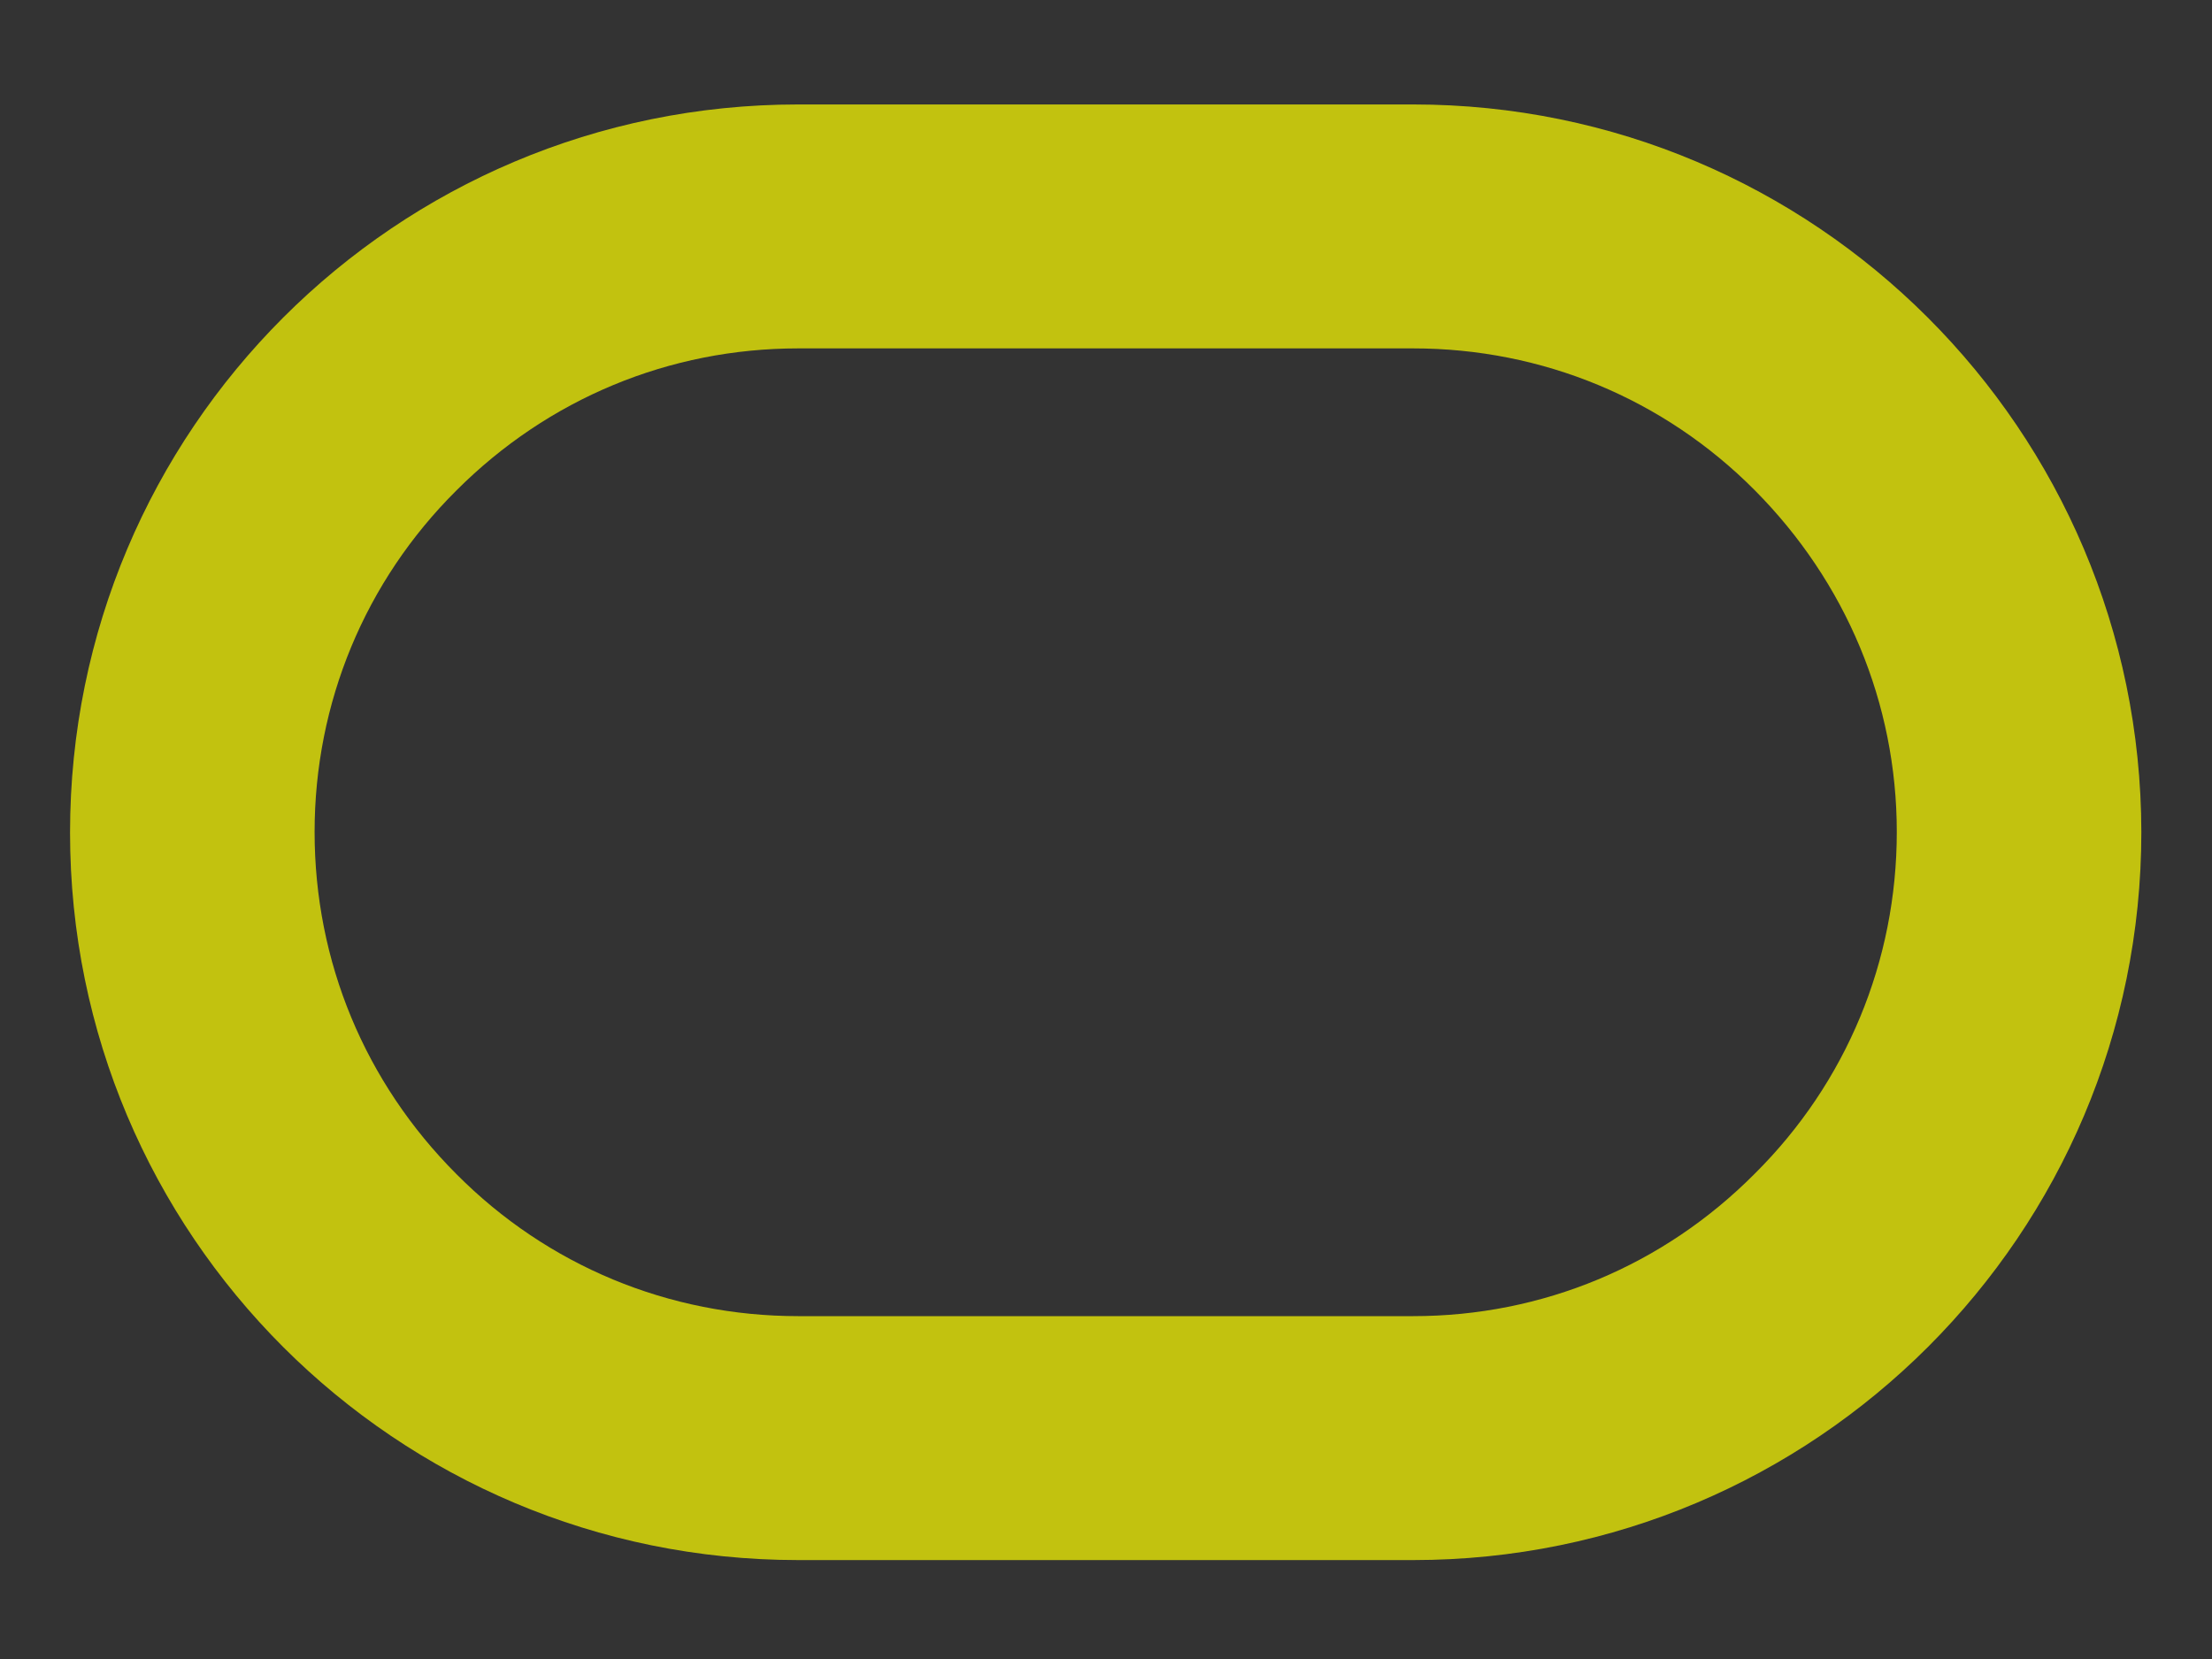 <?xml version="1.0" encoding="utf-8"?>
<!-- Generator: Adobe Illustrator 26.3.1, SVG Export Plug-In . SVG Version: 6.00 Build 0)  -->
<svg version="1.1" id="レイヤー_1" xmlns="http://www.w3.org/2000/svg" xmlns:xlink="http://www.w3.org/1999/xlink" x="0px"
	 y="0px" viewBox="0 0 360 270" style="enable-background:new 0 0 360 270;" xml:space="preserve">
<rect x="0" y="0" width="360" height="270" fill="#333333" stroke="none"/>
<style type="text/css">
	.st0{opacity:0.7;fill:#FFFF00;}
</style>
<path class="st0" d="M129.9,214.2c-21,0-40.8-8.2-55.6-23.1c-14.9-14.9-23.1-34.6-23.1-55.7c0-21,8.2-40.8,23.1-55.6
	c14.9-14.9,34.6-23.1,55.6-23.1H230c21,0,40.8,8.2,55.6,23.1s23.1,34.6,23.1,55.6c0,21-8.2,40.8-23.1,55.6
	C270.7,206,251,214.2,230,214.2H129.9 M129.9,253.9H230c65.4,0,118.5-53,118.5-118.5v0C348.4,70,295.4,17,230,17H129.9
	C64.4,17,11.4,70,11.4,135.5v0C11.4,200.9,64.4,253.9,129.9,253.9L129.9,253.9z"/>
</svg>
